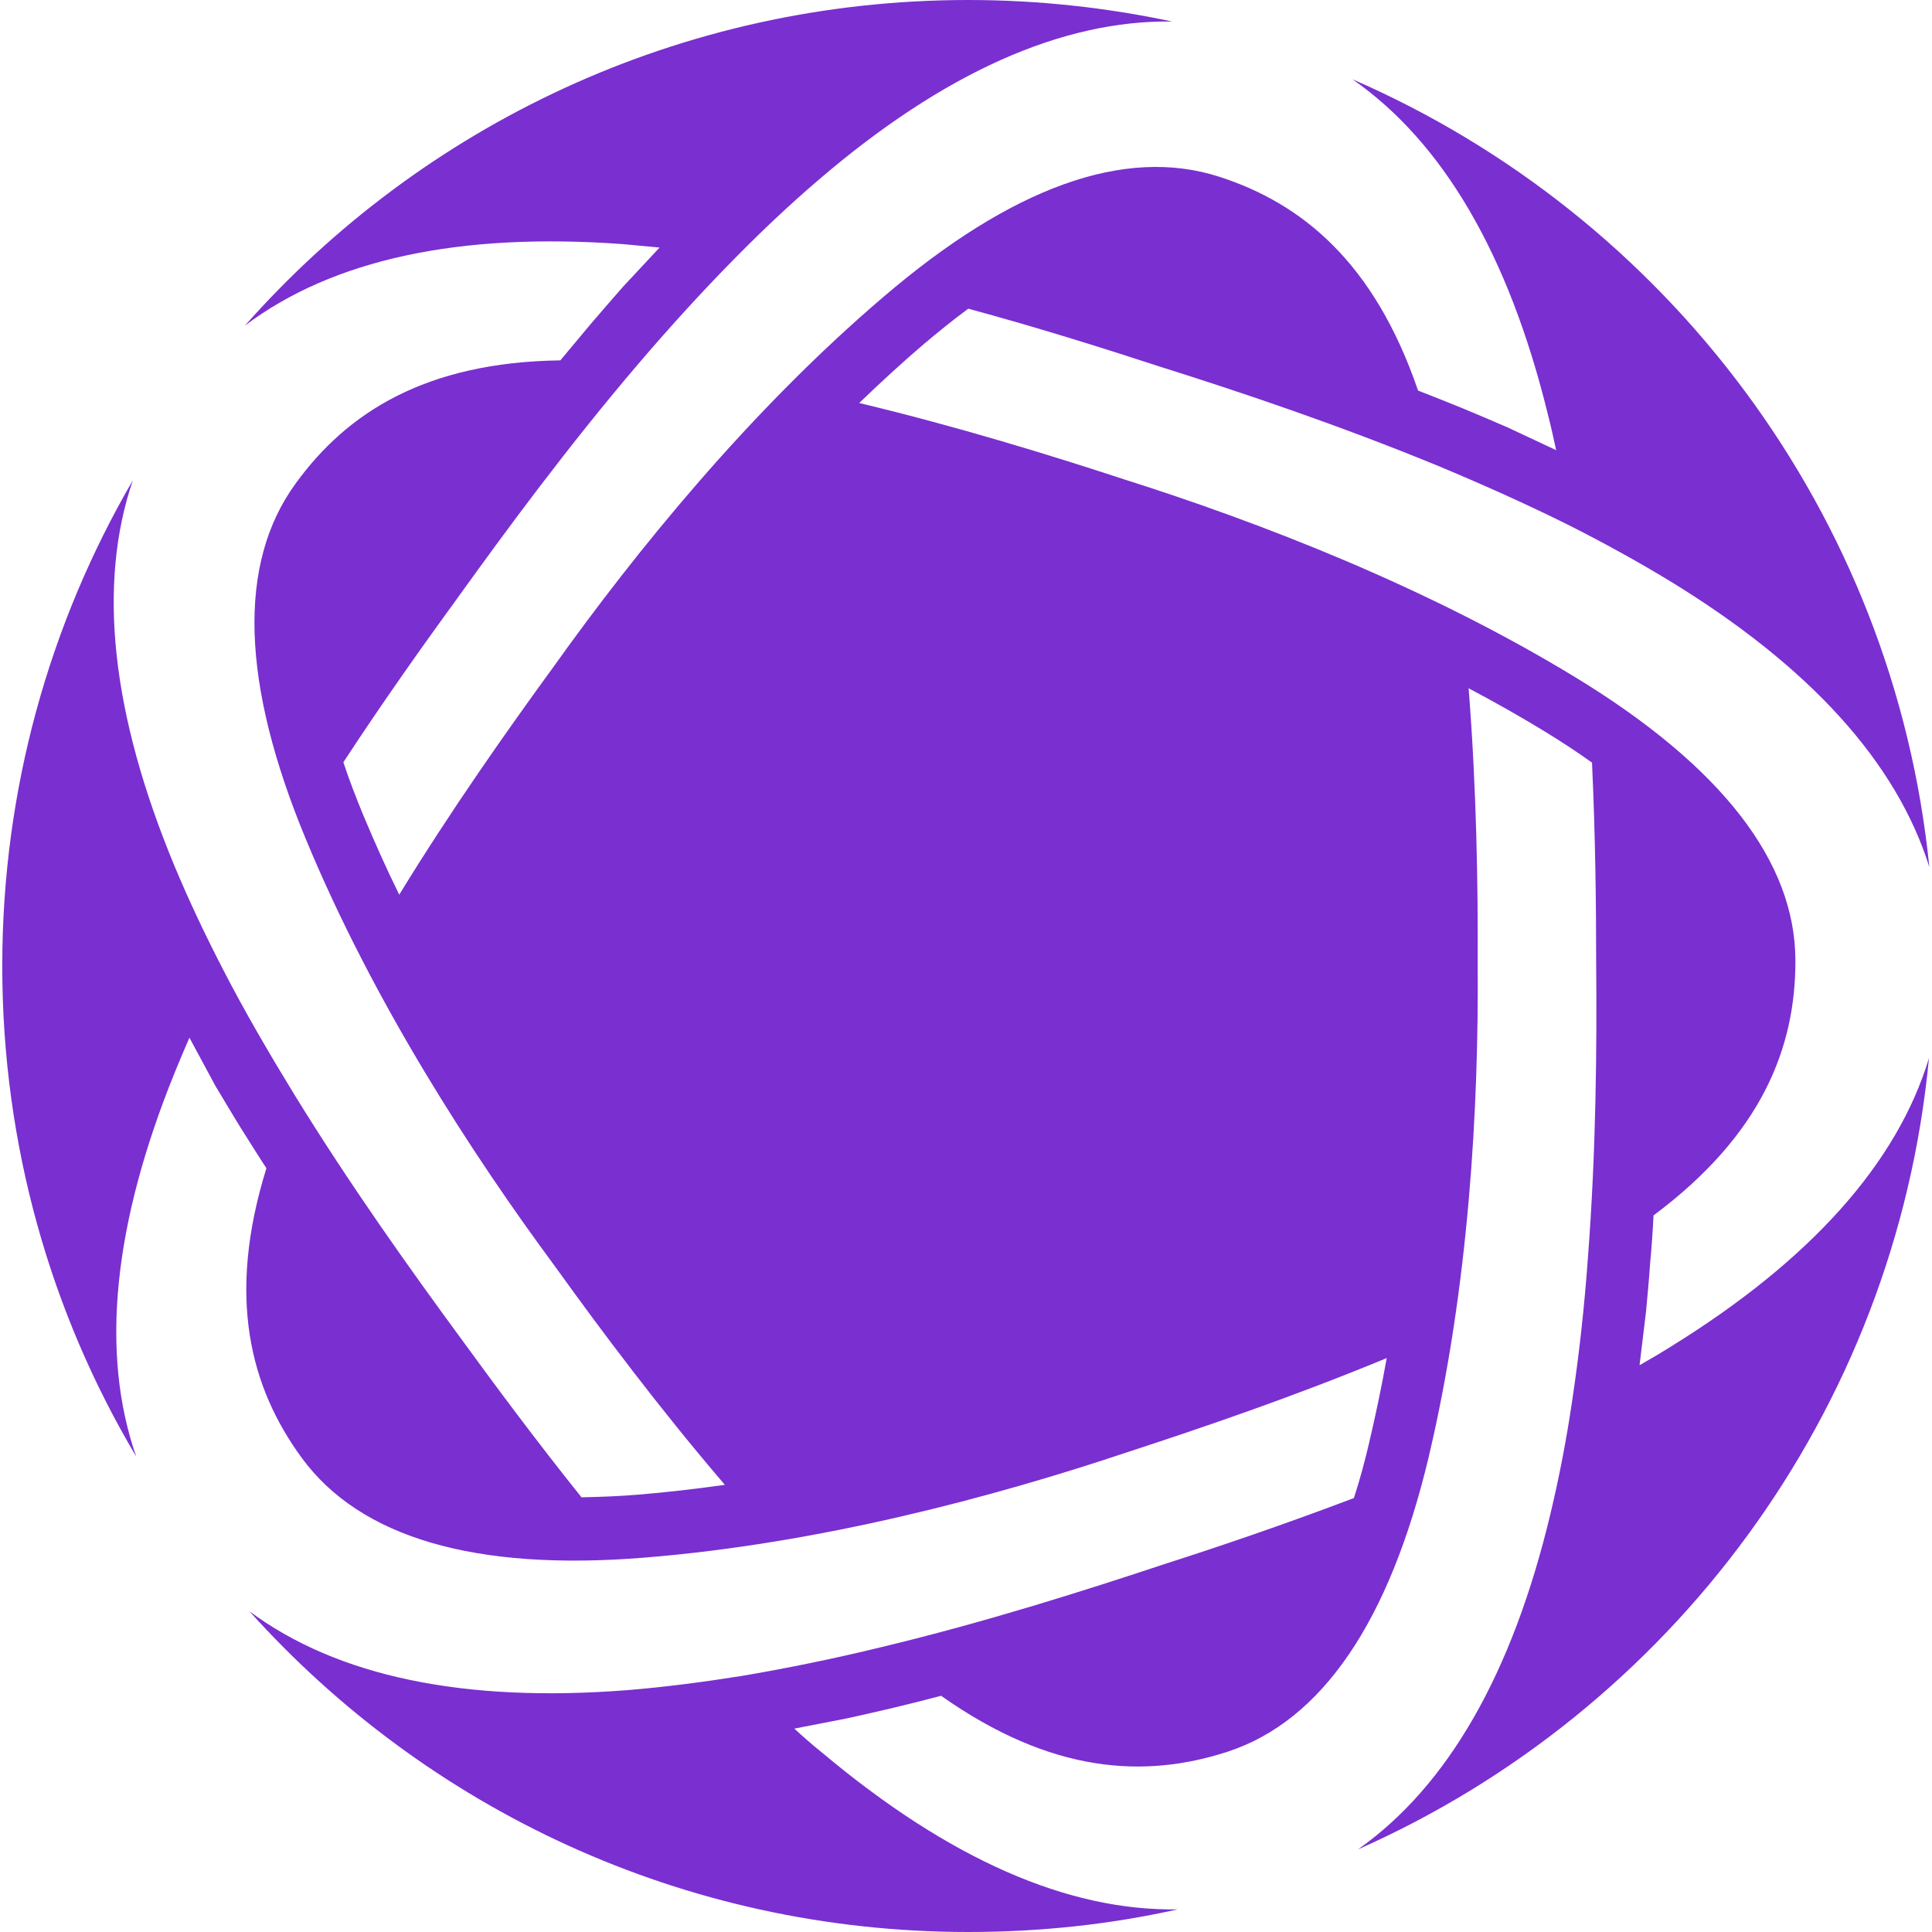<svg xmlns="http://www.w3.org/2000/svg" xml:space="preserve" viewBox="0 0 512 512"><path d="M312.1 506c-17.9 4-36.5 6-55.5 6-75.7 0-143.6-32.8-190.5-85 23.3 17.3 56.9 24.3 100.2 20.9 9.8-.8 19.8-2.1 29.9-3.7 12.5-2.1 25.1-4.7 37.4-7.7 27.9-6.7 54.2-15.1 75-22 14.7-4.7 32-10.6 50.2-17.5 1.6-4.9 2.9-9.8 4-14.5 1.7-7.2 3.3-14.8 4.7-22.6-24.6 10.2-49 18.5-68.6 24.9-35.8 12-82 24.3-128.3 28-44.7 3.6-75.1-5.3-90.6-26.4-13.7-18.7-20-42.7-9.4-76.8-2.3-3.5-4.5-7.1-6.8-10.7-2.3-3.7-4.5-7.5-6.7-11.1L50.2 275c-1.3 3-2.6 6-3.8 9-16.4 40.3-19.9 74.5-10.3 102C13.5 348 .6 303.5.6 256c0-46.9 12.6-90.9 34.6-128.7-9.4 27.6-5.7 61.8 11 102.1 3.8 9.1 8.1 18.2 12.8 27.3 5.8 11.3 12.3 22.4 18.9 33.2 15 24.4 31.1 46.9 44.1 64.6 9.1 12.5 20 27.2 32.1 42.3 5.2-.1 10.2-.3 15-.7 7.4-.6 15.1-1.5 23-2.6-17.3-20.2-32.8-40.9-44.8-57.6-22.5-30.4-48.4-70.5-66.2-113.4-17.2-41.4-18.2-73.1-2.8-94.3 13.6-18.8 34.4-32.2 70.2-32.7 2.7-3.2 5.4-6.5 8.1-9.7 2.9-3.4 5.7-6.6 8.5-9.8l9.7-10.4c-3.3-.3-6.5-.6-9.7-.9-43.4-3.2-77 4.1-100.2 21.6C111.7 33.4 180.2 0 256.6 0c18.5 0 36.6 2 54 5.7-29.2-.4-60.6 13.6-93.7 42-7.5 6.4-14.8 13.3-22 20.6-8.9 9-17.6 18.6-25.8 28.2-18.6 21.8-35 44.1-47.8 61.9-9.1 12.5-19.7 27.4-30.3 43.6 1.6 4.9 3.5 9.7 5.3 14.1 2.9 6.9 6 13.9 9.5 21 13.9-22.7 28.8-43.8 40.9-60.4 21.9-30.7 52.1-67.9 87.4-98 34-29.1 63.9-39.9 88.9-31.9 22.1 7.1 41.2 22.8 52.8 56.7 3.9 1.5 7.8 3.1 11.8 4.7q6.15 2.55 12 5.1l12.8 6c-.7-3.2-1.4-6.4-2.2-9.5-10.4-42.4-27.8-72.1-51.8-88.8 83.1 36.1 143.4 114.9 152.9 208.8-8.7-27.8-31.7-53.2-68.9-75.9-8.4-5.1-17.3-10-26.4-14.6-11.4-5.7-23.1-10.9-34.8-15.8-26.5-10.9-52.7-19.7-73.7-26.3-14.7-4.8-32.1-10.3-50.9-15.4-4.2 3.1-8.1 6.3-11.8 9.4q-8.4 7.2-17.1 15.6c25.9 6.2 50.6 13.8 70.1 20.2 36 11.4 80.6 28.6 120.2 52.8 38.2 23.4 57.7 48.5 57.8 74.6.1 23.2-8.9 46.3-37.6 67.7-.2 4.2-.5 8.4-.9 12.7-.3 4.4-.7 8.7-1.1 12.9l-1.7 14.1c2.8-1.6 5.7-3.3 8.4-5 37-22.9 59.9-48.6 68.3-76.4-8.9 93.9-68.6 173.1-151.3 209.7 23.8-16.8 40.9-46.6 51-89 2.3-9.6 4.2-19.5 5.7-29.6 1.9-12.6 3.3-25.4 4.2-38 2.2-28.6 2.4-56.2 2.2-78.2 0-15.4-.2-33.7-1.1-53.2-4.2-3-8.5-5.8-12.6-8.3q-9.6-5.85-20.1-11.4c2.1 26.5 2.5 52.4 2.4 73v.1c.3 37.8-2.3 85.5-13 130.7-10.4 43.6-28.3 69.8-53.2 78-22.1 7.2-46.8 5.8-76-14.8-4.1 1.1-8.2 2.1-12.3 3.1-4.3 1-8.5 2-12.7 2.9l-13.9 2.7c2.4 2.2 4.9 4.4 7.4 6.4 33.6 28.2 65.1 42 94.2 41.5" style="fill-rule:evenodd;clip-rule:evenodd;fill:#7a2fd0"/></svg>